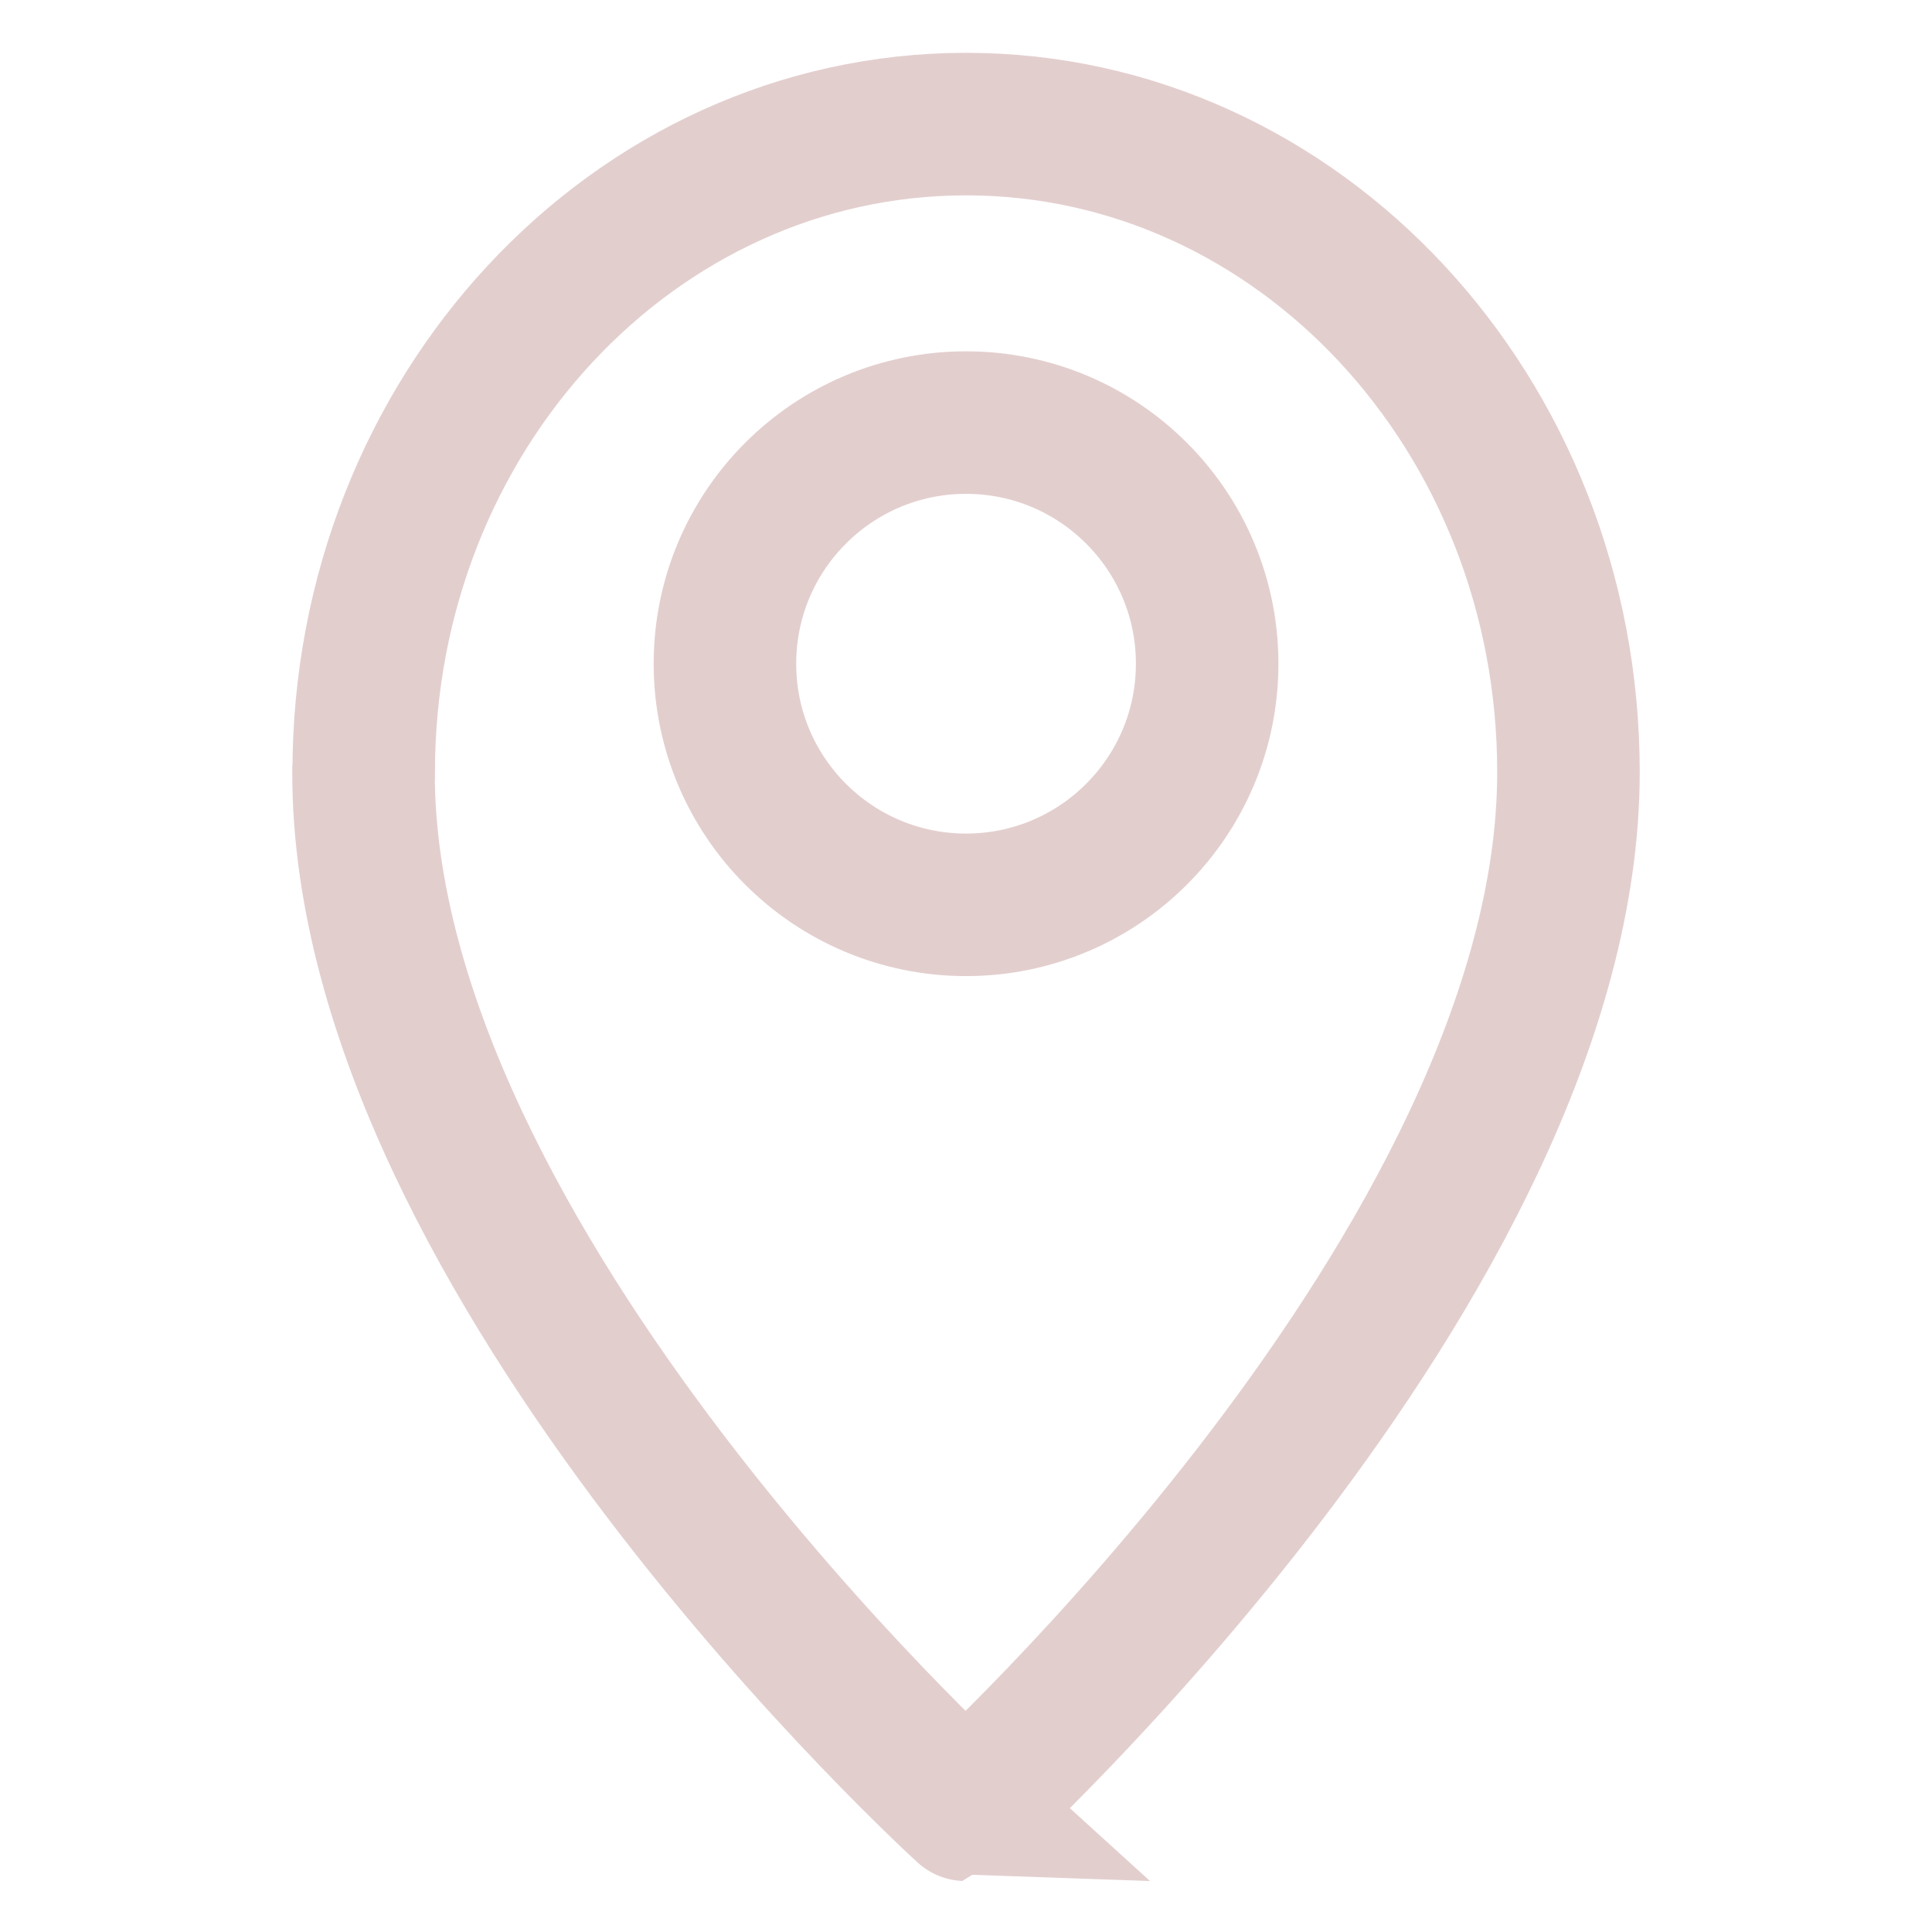 <svg xmlns="http://www.w3.org/2000/svg" width="122" height="122" viewBox="0 0 122 122">
  <g id="b" transform="translate(-0.053 -0.053)" opacity="0.23">
    <g id="c" transform="translate(0.053 0.053)">
      <path id="Path_1434" data-name="Path 1434" d="M.053.053v122h122V.053ZM114.39,114.39H7.754V7.716H114.39Z" transform="translate(-0.053 -0.053)" fill="none"/>
    </g>
    <g id="d" transform="translate(23.008 7.889)">
      <path id="Path_1435" data-name="Path 1435" d="M6.037,43.084c0,30.941,38.018,65.475,38.018,65.475S82.126,73.976,82.126,43.035c0-22.6-17.029-40.922-38.037-40.922S6.048,20.431,6.048,43.031Z" transform="translate(-6.037 -2.113)" fill="none" stroke="#832729" stroke-miterlimit="10" stroke-width="9"/>
      <circle id="Ellipse_34" data-name="Ellipse 34" cx="15.226" cy="15.226" r="15.226" transform="translate(22.822 18.849)" fill="none" stroke="#832729" stroke-miterlimit="10" stroke-width="9"/>
    </g>
  </g>
</svg>
